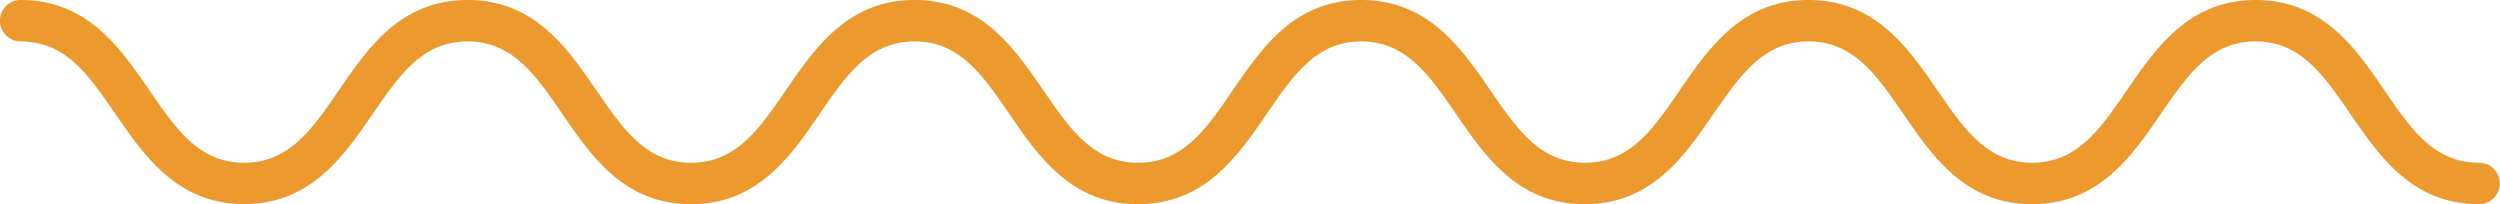 <svg xmlns="http://www.w3.org/2000/svg" width="100%" height="100%" preserveAspectRatio="none" viewBox="0 0 422.41 34.48" class="" fill="rgba(236, 153, 45, 1)"><path d="M3.49,7c7.6,0,11.49,5.67,16,12.23C24.4,26.37,30,34.48,41.25,34.48S58.09,26.37,63,19.21C67.51,12.65,71.41,7,79,7s11.5,5.67,16,12.23c4.91,7.16,10.47,15.27,21.75,15.27s16.84-8.11,21.76-15.27C143,12.65,146.93,7,154.53,7s11.5,5.67,16,12.23c4.91,7.16,10.48,15.27,21.75,15.27s16.85-8.11,21.76-15.27C218.55,12.65,222.44,7,230,7s11.5,5.67,16,12.23c4.91,7.16,10.48,15.27,21.76,15.27s16.85-8.11,21.76-15.27C294.08,12.65,298,7,305.58,7s11.5,5.67,16,12.23c4.92,7.16,10.48,15.27,21.76,15.27s16.85-8.11,21.77-15.27c4.51-6.56,8.41-12.23,16-12.23s11.5,5.67,16,12.23c4.91,7.16,10.48,15.27,21.77,15.27a3.49,3.49,0,1,0,0-7c-7.62,0-11.51-5.67-16-12.24C398,8.11,392.41,0,381.13,0s-16.86,8.11-21.77,15.26c-4.51,6.57-8.41,12.24-16,12.24s-11.5-5.67-16-12.24C322.42,8.11,316.86,0,305.58,0s-16.85,8.11-21.76,15.26c-4.51,6.57-8.41,12.24-16,12.24s-11.5-5.67-16-12.24C246.89,8.11,241.32,0,230,0S213.2,8.11,208.29,15.26c-4.5,6.57-8.39,12.24-16,12.24s-11.49-5.67-16-12.24C171.38,8.11,165.81,0,154.53,0s-16.84,8.11-21.76,15.26c-4.5,6.57-8.4,12.24-16,12.24s-11.49-5.67-16-12.24C95.86,8.11,90.29,0,79,0S62.17,8.11,57.25,15.26c-4.5,6.57-8.4,12.24-16,12.24s-11.5-5.67-16-12.24C20.33,8.11,14.77,0,3.49,0a3.49,3.49,0,0,0,0,7Z"></path></svg>